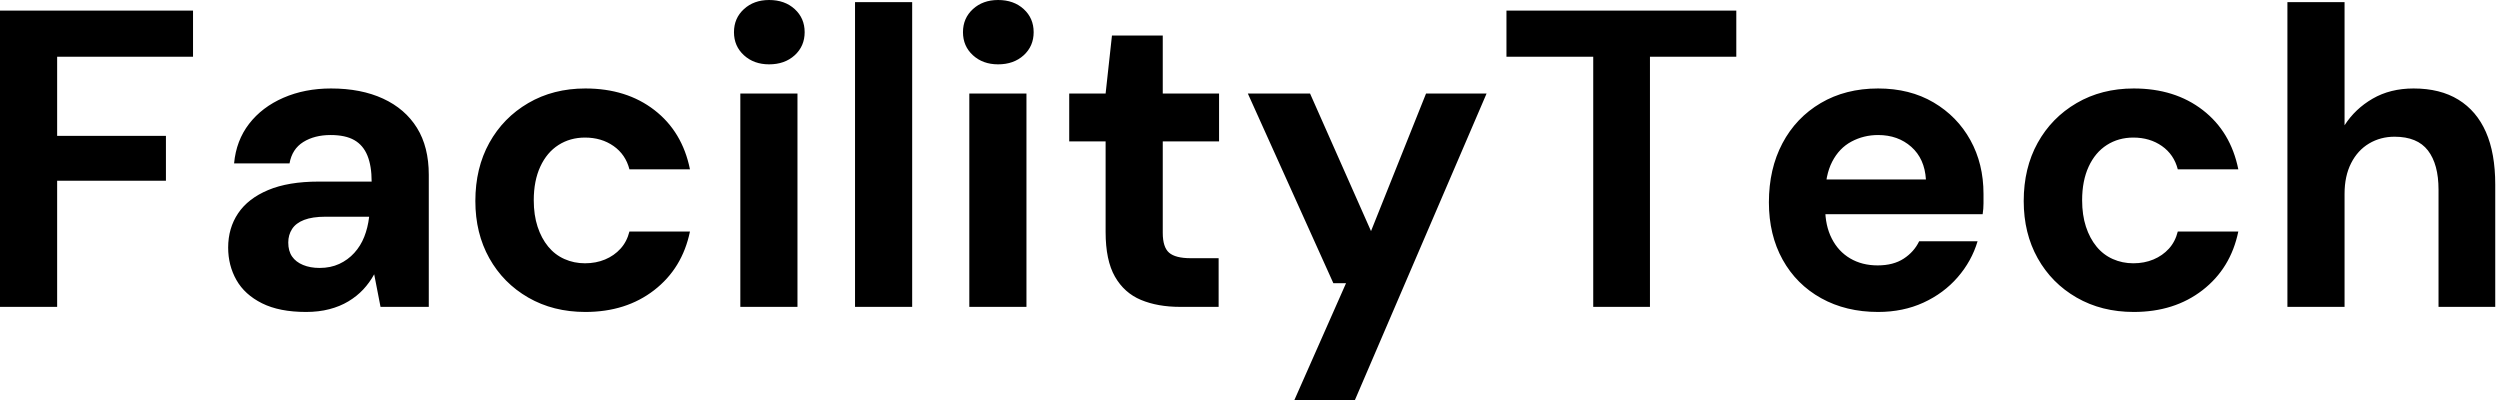<svg baseProfile="full" height="28" version="1.1" viewBox="0 0 175 28" width="175" xmlns="http://www.w3.org/2000/svg" xmlns:ev="http://www.w3.org/2001/xml-events" xmlns:xlink="http://www.w3.org/1999/xlink"><defs /><g><path d="M2.044 21.481V0.741H15.556V3.97H6.044V9.511H13.659V12.652H6.044V21.481Z M23.467 21.837Q21.6 21.837 20.385 21.23Q19.17 20.622 18.593 19.6Q18.015 18.578 18.015 17.333Q18.015 15.97 18.711 14.933Q19.407 13.896 20.815 13.304Q22.222 12.711 24.356 12.711H28.059Q28.059 11.615 27.763 10.889Q27.467 10.163 26.844 9.807Q26.222 9.452 25.185 9.452Q24.059 9.452 23.274 9.941Q22.489 10.43 22.311 11.437H18.43Q18.578 9.837 19.481 8.667Q20.385 7.496 21.881 6.844Q23.378 6.193 25.215 6.193Q27.319 6.193 28.859 6.904Q30.4 7.615 31.23 8.948Q32.059 10.281 32.059 12.237V21.481H28.681L28.237 19.2Q27.911 19.793 27.467 20.267Q27.022 20.741 26.43 21.096Q25.837 21.452 25.096 21.644Q24.356 21.837 23.467 21.837ZM24.415 18.756Q25.185 18.756 25.793 18.474Q26.4 18.193 26.844 17.704Q27.289 17.215 27.541 16.578Q27.793 15.941 27.881 15.2V15.17H24.83Q23.911 15.17 23.333 15.393Q22.756 15.615 22.489 16.03Q22.222 16.444 22.222 16.978Q22.222 17.57 22.489 17.956Q22.756 18.341 23.259 18.548Q23.763 18.756 24.415 18.756Z M43.022 21.837Q40.77 21.837 39.022 20.83Q37.274 19.822 36.296 18.074Q35.319 16.326 35.319 14.074Q35.319 11.763 36.296 10.0Q37.274 8.237 39.022 7.215Q40.77 6.193 43.022 6.193Q45.896 6.193 47.852 7.704Q49.807 9.215 50.341 11.852H46.104Q45.837 10.815 44.993 10.222Q44.148 9.63 42.993 9.63Q41.956 9.63 41.141 10.148Q40.326 10.667 39.867 11.659Q39.407 12.652 39.407 14.015Q39.407 15.052 39.674 15.867Q39.941 16.681 40.415 17.259Q40.889 17.837 41.556 18.133Q42.222 18.43 42.993 18.43Q43.763 18.43 44.4 18.163Q45.037 17.896 45.481 17.407Q45.926 16.919 46.104 16.207H50.341Q49.807 18.785 47.837 20.311Q45.867 21.837 43.022 21.837Z M53.867 21.481V6.548H57.867V21.481ZM55.881 4.504Q54.815 4.504 54.119 3.867Q53.422 3.23 53.422 2.252Q53.422 1.274 54.119 0.637Q54.815 0.0 55.881 0.0Q56.978 0.0 57.674 0.637Q58.37 1.274 58.37 2.252Q58.37 3.23 57.674 3.867Q56.978 4.504 55.881 4.504Z M61.896 21.481V0.148H65.896V21.481Z M69.896 21.481V6.548H73.896V21.481ZM71.911 4.504Q70.844 4.504 70.148 3.867Q69.452 3.23 69.452 2.252Q69.452 1.274 70.148 0.637Q70.844 0.0 71.911 0.0Q73.007 0.0 73.704 0.637Q74.4 1.274 74.4 2.252Q74.4 3.23 73.704 3.867Q73.007 4.504 71.911 4.504Z M84.652 21.481Q83.081 21.481 81.911 20.993Q80.741 20.504 80.089 19.363Q79.437 18.222 79.437 16.237V9.896H76.889V6.548H79.437L79.881 2.489H83.437V6.548H87.378V9.896H83.437V16.296Q83.437 17.304 83.881 17.689Q84.326 18.074 85.393 18.074H87.348V21.481Z M92.652 28.0 96.267 19.822H95.378L89.393 6.548H93.748L98.015 16.178L101.867 6.548H106.104L96.889 28.0Z M113.57 21.481V3.97H107.496V0.741H123.585V3.97H117.541V21.481Z M133.511 21.837Q131.259 21.837 129.526 20.874Q127.793 19.911 126.83 18.178Q125.867 16.444 125.867 14.163Q125.867 11.822 126.815 10.03Q127.763 8.237 129.496 7.215Q131.23 6.193 133.511 6.193Q135.733 6.193 137.393 7.17Q139.052 8.148 139.97 9.807Q140.889 11.467 140.889 13.57Q140.889 13.867 140.889 14.237Q140.889 14.607 140.83 14.993H128.711V12.563H136.859Q136.77 11.111 135.837 10.281Q134.904 9.452 133.511 9.452Q132.504 9.452 131.644 9.911Q130.785 10.37 130.296 11.319Q129.807 12.267 129.807 13.719V14.578Q129.807 15.793 130.267 16.696Q130.726 17.6 131.556 18.089Q132.385 18.578 133.481 18.578Q134.578 18.578 135.304 18.104Q136.03 17.63 136.385 16.889H140.474Q140.059 18.281 139.081 19.407Q138.104 20.533 136.681 21.185Q135.259 21.837 133.511 21.837Z M151.407 21.837Q149.156 21.837 147.407 20.83Q145.659 19.822 144.681 18.074Q143.704 16.326 143.704 14.074Q143.704 11.763 144.681 10.0Q145.659 8.237 147.407 7.215Q149.156 6.193 151.407 6.193Q154.281 6.193 156.237 7.704Q158.193 9.215 158.726 11.852H154.489Q154.222 10.815 153.378 10.222Q152.533 9.63 151.378 9.63Q150.341 9.63 149.526 10.148Q148.711 10.667 148.252 11.659Q147.793 12.652 147.793 14.015Q147.793 15.052 148.059 15.867Q148.326 16.681 148.8 17.259Q149.274 17.837 149.941 18.133Q150.607 18.43 151.378 18.43Q152.148 18.43 152.785 18.163Q153.422 17.896 153.867 17.407Q154.311 16.919 154.489 16.207H158.726Q158.193 18.785 156.222 20.311Q154.252 21.837 151.407 21.837Z M162.163 21.481V0.148H166.163V8.77Q166.904 7.615 168.133 6.904Q169.363 6.193 170.993 6.193Q172.859 6.193 174.133 6.978Q175.407 7.763 176.059 9.244Q176.711 10.726 176.711 12.919V21.481H172.741V13.274Q172.741 11.496 172.0 10.533Q171.259 9.57 169.659 9.57Q168.681 9.57 167.881 10.044Q167.081 10.519 166.622 11.422Q166.163 12.326 166.163 13.57V21.481Z " fill="rgb(0,0,0)" transform="translate(-2.044, 0)" /></g></svg>